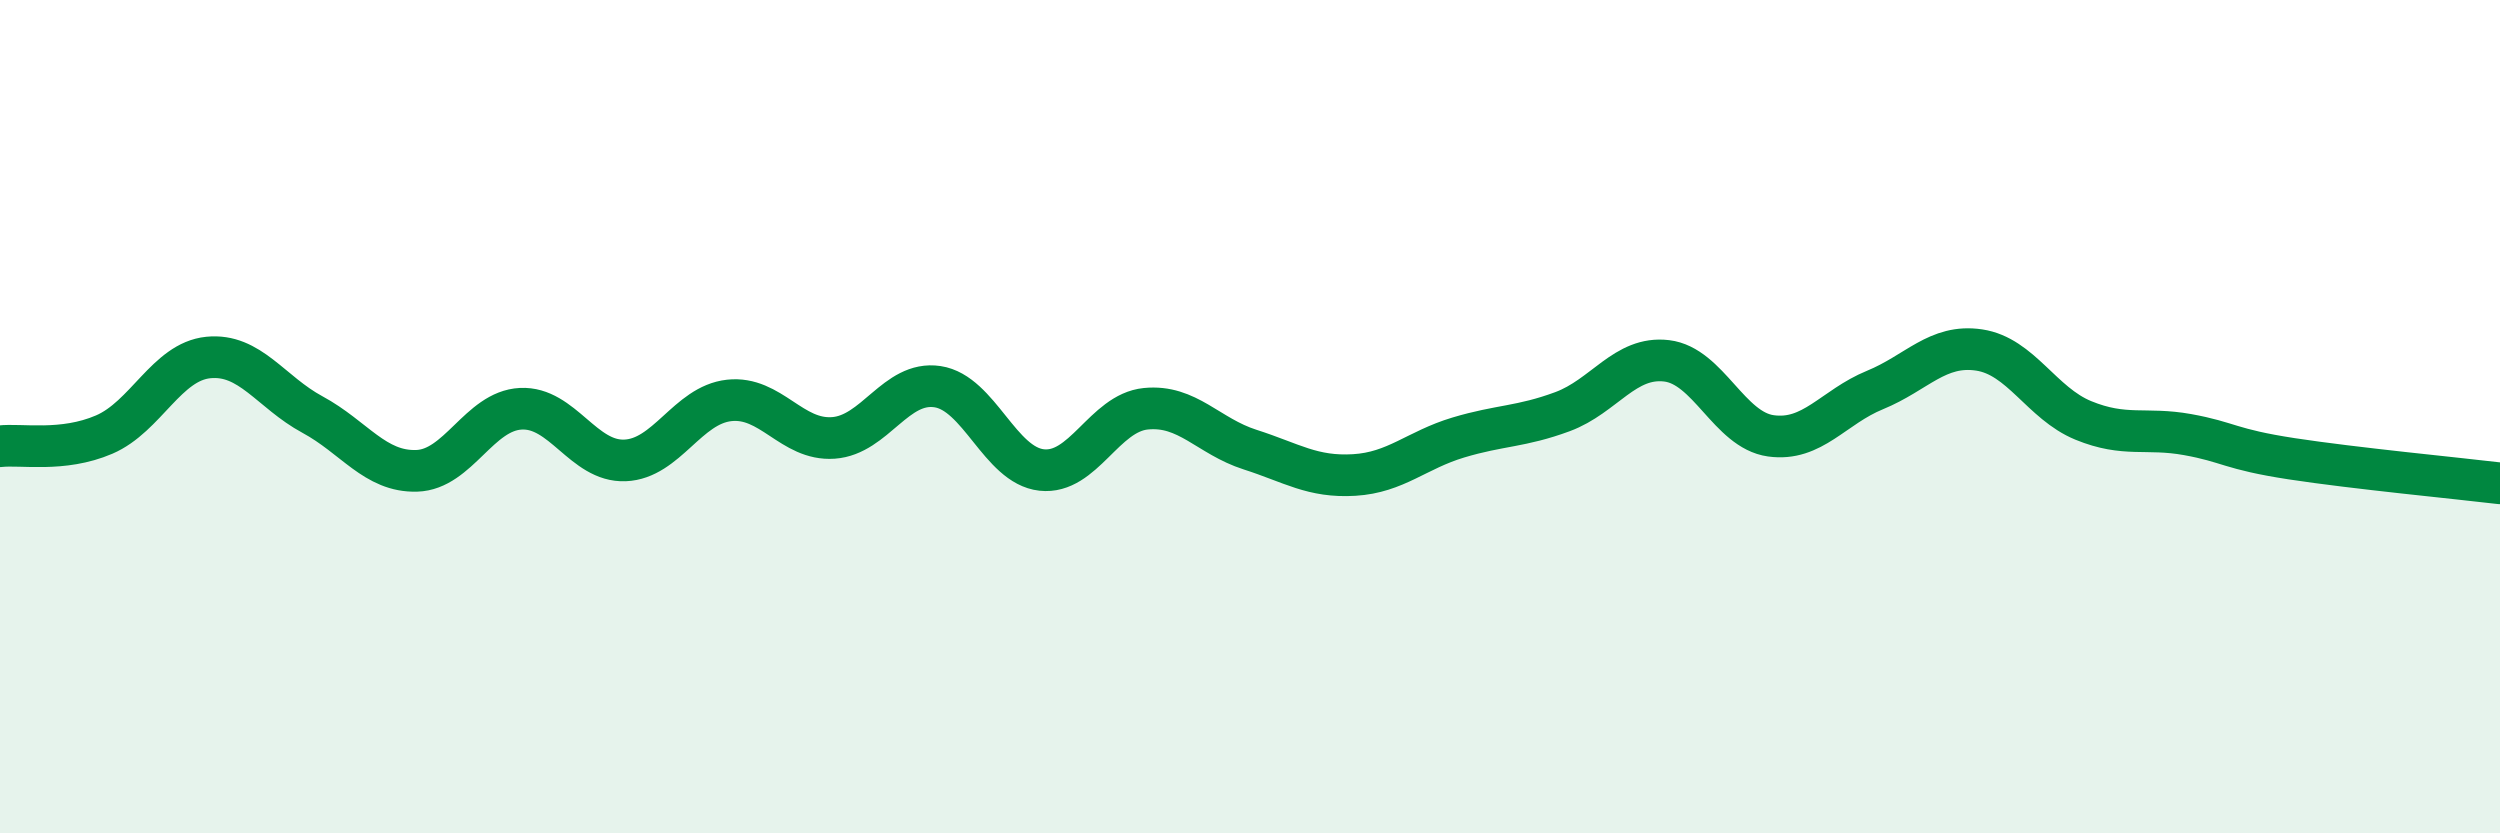 
    <svg width="60" height="20" viewBox="0 0 60 20" xmlns="http://www.w3.org/2000/svg">
      <path
        d="M 0,10.71 C 0.5,10.65 1.5,10.86 2.5,10.43 C 3.5,10 4,8.68 5,8.58 C 6,8.48 6.5,9.41 7.5,9.95 C 8.5,10.49 9,11.33 10,11.3 C 11,11.27 11.5,9.86 12.5,9.81 C 13.5,9.76 14,11.09 15,11.05 C 16,11.01 16.5,9.72 17.5,9.61 C 18.5,9.5 19,10.58 20,10.51 C 21,10.44 21.5,9.13 22.5,9.28 C 23.5,9.43 24,11.17 25,11.28 C 26,11.39 26.5,9.91 27.5,9.81 C 28.5,9.71 29,10.47 30,10.79 C 31,11.11 31.5,11.46 32.5,11.4 C 33.5,11.34 34,10.8 35,10.5 C 36,10.2 36.5,10.25 37.5,9.88 C 38.5,9.51 39,8.54 40,8.66 C 41,8.78 41.5,10.32 42.5,10.46 C 43.5,10.6 44,9.77 45,9.36 C 46,8.95 46.5,8.25 47.5,8.4 C 48.5,8.55 49,9.68 50,10.09 C 51,10.5 51.5,10.25 52.5,10.43 C 53.5,10.61 53.5,10.78 55,11.01 C 56.5,11.24 59,11.48 60,11.6L60 20L0 20Z"
        fill="#008740"
        opacity="0.1"
        stroke-linecap="round"
        stroke-linejoin="round"
      />
      <path
        d="M 0,10.71 C 0.5,10.65 1.5,10.86 2.5,10.43 C 3.5,10 4,8.68 5,8.58 C 6,8.48 6.5,9.41 7.5,9.95 C 8.5,10.49 9,11.33 10,11.3 C 11,11.27 11.5,9.86 12.5,9.81 C 13.5,9.76 14,11.09 15,11.05 C 16,11.01 16.5,9.72 17.5,9.61 C 18.5,9.5 19,10.58 20,10.51 C 21,10.44 21.5,9.13 22.5,9.28 C 23.5,9.43 24,11.17 25,11.28 C 26,11.39 26.5,9.91 27.5,9.81 C 28.5,9.71 29,10.47 30,10.79 C 31,11.11 31.5,11.46 32.5,11.4 C 33.5,11.34 34,10.8 35,10.5 C 36,10.2 36.5,10.25 37.5,9.88 C 38.5,9.51 39,8.54 40,8.66 C 41,8.78 41.5,10.32 42.5,10.46 C 43.5,10.6 44,9.77 45,9.36 C 46,8.95 46.5,8.25 47.5,8.4 C 48.5,8.55 49,9.68 50,10.09 C 51,10.5 51.5,10.25 52.5,10.43 C 53.5,10.61 53.5,10.78 55,11.01 C 56.5,11.24 59,11.48 60,11.6"
        stroke="#008740"
        stroke-width="1"
        fill="none"
        stroke-linecap="round"
        stroke-linejoin="round"
      />
    </svg>
  
